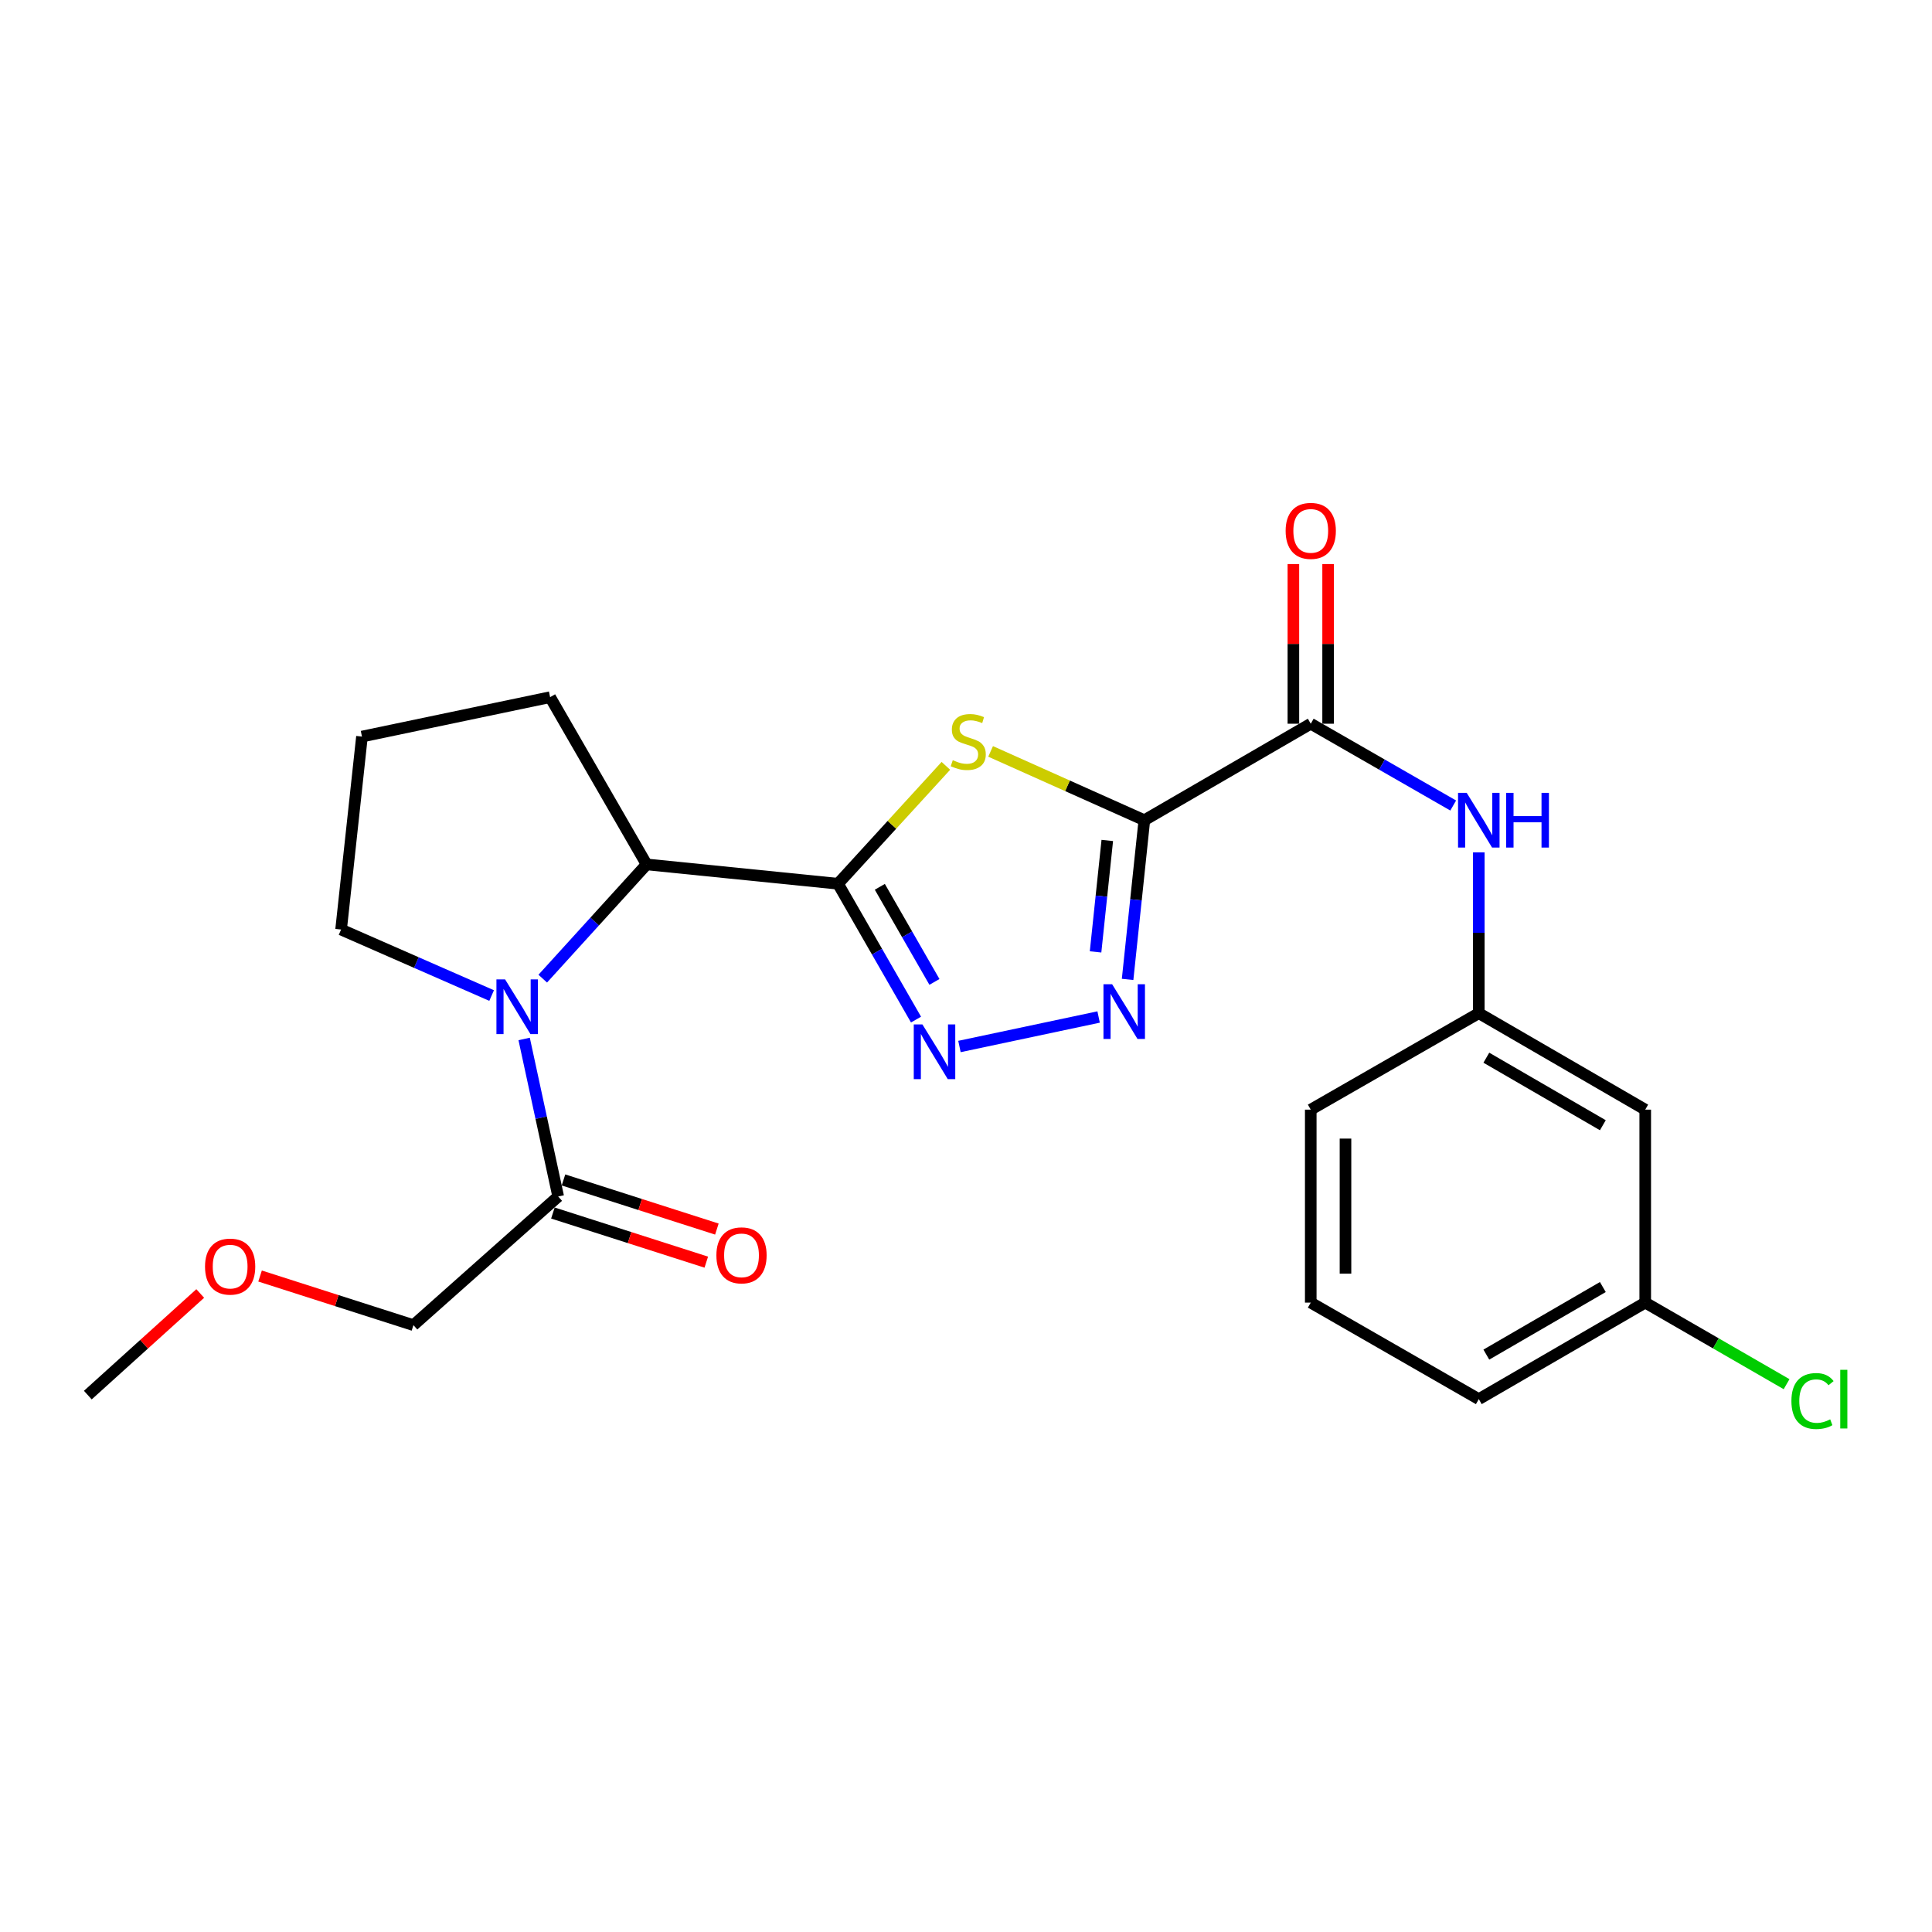 <?xml version='1.0' encoding='iso-8859-1'?>
<svg version='1.1' baseProfile='full'
              xmlns='http://www.w3.org/2000/svg'
                      xmlns:rdkit='http://www.rdkit.org/xml'
                      xmlns:xlink='http://www.w3.org/1999/xlink'
                  xml:space='preserve'
width='1000px' height='1000px' viewBox='0 0 1000 1000'>
<!-- END OF HEADER -->
<rect style='opacity:1.0;fill:#FFFFFF;stroke:none' width='1000' height='1000' x='0' y='0'> </rect>
<path class='bond-1' d='M 592.31,424.54 L 552.524,406.733' style='fill:none;fill-rule:evenodd;stroke:#000000;stroke-width:6px;stroke-linecap:butt;stroke-linejoin:miter;stroke-opacity:1' />
<path class='bond-1' d='M 552.524,406.733 L 512.739,388.927' style='fill:none;fill-rule:evenodd;stroke:#CCCC00;stroke-width:6px;stroke-linecap:butt;stroke-linejoin:miter;stroke-opacity:1' />
<path class='bond-2' d='M 592.31,424.54 L 587.976,465.739' style='fill:none;fill-rule:evenodd;stroke:#000000;stroke-width:6px;stroke-linecap:butt;stroke-linejoin:miter;stroke-opacity:1' />
<path class='bond-2' d='M 587.976,465.739 L 583.643,506.939' style='fill:none;fill-rule:evenodd;stroke:#0000FF;stroke-width:6px;stroke-linecap:butt;stroke-linejoin:miter;stroke-opacity:1' />
<path class='bond-2' d='M 573.128,435.019 L 570.095,463.858' style='fill:none;fill-rule:evenodd;stroke:#000000;stroke-width:6px;stroke-linecap:butt;stroke-linejoin:miter;stroke-opacity:1' />
<path class='bond-2' d='M 570.095,463.858 L 567.062,492.698' style='fill:none;fill-rule:evenodd;stroke:#0000FF;stroke-width:6px;stroke-linecap:butt;stroke-linejoin:miter;stroke-opacity:1' />
<path class='bond-5' d='M 592.31,424.54 L 678.443,374.596' style='fill:none;fill-rule:evenodd;stroke:#000000;stroke-width:6px;stroke-linecap:butt;stroke-linejoin:miter;stroke-opacity:1' />
<path class='bond-0' d='M 433.748,457.423 L 461.667,426.91' style='fill:none;fill-rule:evenodd;stroke:#000000;stroke-width:6px;stroke-linecap:butt;stroke-linejoin:miter;stroke-opacity:1' />
<path class='bond-0' d='M 461.667,426.91 L 489.585,396.398' style='fill:none;fill-rule:evenodd;stroke:#CCCC00;stroke-width:6px;stroke-linecap:butt;stroke-linejoin:miter;stroke-opacity:1' />
<path class='bond-6' d='M 433.748,457.423 L 334.689,447.414' style='fill:none;fill-rule:evenodd;stroke:#000000;stroke-width:6px;stroke-linecap:butt;stroke-linejoin:miter;stroke-opacity:1' />
<path class='bond-24' d='M 433.748,457.423 L 453.939,492.58' style='fill:none;fill-rule:evenodd;stroke:#000000;stroke-width:6px;stroke-linecap:butt;stroke-linejoin:miter;stroke-opacity:1' />
<path class='bond-24' d='M 453.939,492.58 L 474.13,527.737' style='fill:none;fill-rule:evenodd;stroke:#0000FF;stroke-width:6px;stroke-linecap:butt;stroke-linejoin:miter;stroke-opacity:1' />
<path class='bond-24' d='M 455.397,459.016 L 469.53,483.626' style='fill:none;fill-rule:evenodd;stroke:#000000;stroke-width:6px;stroke-linecap:butt;stroke-linejoin:miter;stroke-opacity:1' />
<path class='bond-24' d='M 469.53,483.626 L 483.664,508.236' style='fill:none;fill-rule:evenodd;stroke:#0000FF;stroke-width:6px;stroke-linecap:butt;stroke-linejoin:miter;stroke-opacity:1' />
<path class='bond-3' d='M 568.642,526.397 L 496.612,541.668' style='fill:none;fill-rule:evenodd;stroke:#0000FF;stroke-width:6px;stroke-linecap:butt;stroke-linejoin:miter;stroke-opacity:1' />
<path class='bond-4' d='M 280.924,506.542 L 307.807,476.978' style='fill:none;fill-rule:evenodd;stroke:#0000FF;stroke-width:6px;stroke-linecap:butt;stroke-linejoin:miter;stroke-opacity:1' />
<path class='bond-4' d='M 307.807,476.978 L 334.689,447.414' style='fill:none;fill-rule:evenodd;stroke:#000000;stroke-width:6px;stroke-linecap:butt;stroke-linejoin:miter;stroke-opacity:1' />
<path class='bond-7' d='M 271.298,537.763 L 280.109,578.532' style='fill:none;fill-rule:evenodd;stroke:#0000FF;stroke-width:6px;stroke-linecap:butt;stroke-linejoin:miter;stroke-opacity:1' />
<path class='bond-7' d='M 280.109,578.532 L 288.921,619.301' style='fill:none;fill-rule:evenodd;stroke:#000000;stroke-width:6px;stroke-linecap:butt;stroke-linejoin:miter;stroke-opacity:1' />
<path class='bond-13' d='M 254.467,515.293 L 215.507,498.214' style='fill:none;fill-rule:evenodd;stroke:#0000FF;stroke-width:6px;stroke-linecap:butt;stroke-linejoin:miter;stroke-opacity:1' />
<path class='bond-13' d='M 215.507,498.214 L 176.547,481.136' style='fill:none;fill-rule:evenodd;stroke:#000000;stroke-width:6px;stroke-linecap:butt;stroke-linejoin:miter;stroke-opacity:1' />
<path class='bond-8' d='M 678.443,374.596 L 715.31,395.765' style='fill:none;fill-rule:evenodd;stroke:#000000;stroke-width:6px;stroke-linecap:butt;stroke-linejoin:miter;stroke-opacity:1' />
<path class='bond-8' d='M 715.31,395.765 L 752.177,416.933' style='fill:none;fill-rule:evenodd;stroke:#0000FF;stroke-width:6px;stroke-linecap:butt;stroke-linejoin:miter;stroke-opacity:1' />
<path class='bond-10' d='M 687.433,374.596 L 687.433,333.276' style='fill:none;fill-rule:evenodd;stroke:#000000;stroke-width:6px;stroke-linecap:butt;stroke-linejoin:miter;stroke-opacity:1' />
<path class='bond-10' d='M 687.433,333.276 L 687.433,291.956' style='fill:none;fill-rule:evenodd;stroke:#FF0000;stroke-width:6px;stroke-linecap:butt;stroke-linejoin:miter;stroke-opacity:1' />
<path class='bond-10' d='M 669.453,374.596 L 669.453,333.276' style='fill:none;fill-rule:evenodd;stroke:#000000;stroke-width:6px;stroke-linecap:butt;stroke-linejoin:miter;stroke-opacity:1' />
<path class='bond-10' d='M 669.453,333.276 L 669.453,291.956' style='fill:none;fill-rule:evenodd;stroke:#FF0000;stroke-width:6px;stroke-linecap:butt;stroke-linejoin:miter;stroke-opacity:1' />
<path class='bond-16' d='M 334.689,447.414 L 284.735,360.851' style='fill:none;fill-rule:evenodd;stroke:#000000;stroke-width:6px;stroke-linecap:butt;stroke-linejoin:miter;stroke-opacity:1' />
<path class='bond-11' d='M 286.179,627.862 L 325.875,640.575' style='fill:none;fill-rule:evenodd;stroke:#000000;stroke-width:6px;stroke-linecap:butt;stroke-linejoin:miter;stroke-opacity:1' />
<path class='bond-11' d='M 325.875,640.575 L 365.572,653.287' style='fill:none;fill-rule:evenodd;stroke:#FF0000;stroke-width:6px;stroke-linecap:butt;stroke-linejoin:miter;stroke-opacity:1' />
<path class='bond-11' d='M 291.663,610.739 L 331.359,623.452' style='fill:none;fill-rule:evenodd;stroke:#000000;stroke-width:6px;stroke-linecap:butt;stroke-linejoin:miter;stroke-opacity:1' />
<path class='bond-11' d='M 331.359,623.452 L 371.055,636.164' style='fill:none;fill-rule:evenodd;stroke:#FF0000;stroke-width:6px;stroke-linecap:butt;stroke-linejoin:miter;stroke-opacity:1' />
<path class='bond-17' d='M 288.921,619.301 L 213.995,685.896' style='fill:none;fill-rule:evenodd;stroke:#000000;stroke-width:6px;stroke-linecap:butt;stroke-linejoin:miter;stroke-opacity:1' />
<path class='bond-9' d='M 765.425,441.197 L 765.425,482.807' style='fill:none;fill-rule:evenodd;stroke:#0000FF;stroke-width:6px;stroke-linecap:butt;stroke-linejoin:miter;stroke-opacity:1' />
<path class='bond-9' d='M 765.425,482.807 L 765.425,524.418' style='fill:none;fill-rule:evenodd;stroke:#000000;stroke-width:6px;stroke-linecap:butt;stroke-linejoin:miter;stroke-opacity:1' />
<path class='bond-12' d='M 765.425,524.418 L 851.568,574.351' style='fill:none;fill-rule:evenodd;stroke:#000000;stroke-width:6px;stroke-linecap:butt;stroke-linejoin:miter;stroke-opacity:1' />
<path class='bond-12' d='M 769.33,547.463 L 829.63,582.417' style='fill:none;fill-rule:evenodd;stroke:#000000;stroke-width:6px;stroke-linecap:butt;stroke-linejoin:miter;stroke-opacity:1' />
<path class='bond-21' d='M 765.425,524.418 L 678.443,574.351' style='fill:none;fill-rule:evenodd;stroke:#000000;stroke-width:6px;stroke-linecap:butt;stroke-linejoin:miter;stroke-opacity:1' />
<path class='bond-14' d='M 851.568,574.351 L 851.568,674.229' style='fill:none;fill-rule:evenodd;stroke:#000000;stroke-width:6px;stroke-linecap:butt;stroke-linejoin:miter;stroke-opacity:1' />
<path class='bond-25' d='M 176.547,481.136 L 187.355,381.249' style='fill:none;fill-rule:evenodd;stroke:#000000;stroke-width:6px;stroke-linecap:butt;stroke-linejoin:miter;stroke-opacity:1' />
<path class='bond-15' d='M 851.568,674.229 L 888.15,695.339' style='fill:none;fill-rule:evenodd;stroke:#000000;stroke-width:6px;stroke-linecap:butt;stroke-linejoin:miter;stroke-opacity:1' />
<path class='bond-15' d='M 888.15,695.339 L 924.732,716.449' style='fill:none;fill-rule:evenodd;stroke:#00CC00;stroke-width:6px;stroke-linecap:butt;stroke-linejoin:miter;stroke-opacity:1' />
<path class='bond-26' d='M 851.568,674.229 L 765.425,724.193' style='fill:none;fill-rule:evenodd;stroke:#000000;stroke-width:6px;stroke-linecap:butt;stroke-linejoin:miter;stroke-opacity:1' />
<path class='bond-26' d='M 829.626,666.171 L 769.326,701.145' style='fill:none;fill-rule:evenodd;stroke:#000000;stroke-width:6px;stroke-linecap:butt;stroke-linejoin:miter;stroke-opacity:1' />
<path class='bond-18' d='M 284.735,360.851 L 187.355,381.249' style='fill:none;fill-rule:evenodd;stroke:#000000;stroke-width:6px;stroke-linecap:butt;stroke-linejoin:miter;stroke-opacity:1' />
<path class='bond-19' d='M 213.995,685.896 L 174.304,673.184' style='fill:none;fill-rule:evenodd;stroke:#000000;stroke-width:6px;stroke-linecap:butt;stroke-linejoin:miter;stroke-opacity:1' />
<path class='bond-19' d='M 174.304,673.184 L 134.612,660.471' style='fill:none;fill-rule:evenodd;stroke:#FF0000;stroke-width:6px;stroke-linecap:butt;stroke-linejoin:miter;stroke-opacity:1' />
<path class='bond-23' d='M 103.639,669.506 L 74.547,695.806' style='fill:none;fill-rule:evenodd;stroke:#FF0000;stroke-width:6px;stroke-linecap:butt;stroke-linejoin:miter;stroke-opacity:1' />
<path class='bond-23' d='M 74.547,695.806 L 45.455,722.105' style='fill:none;fill-rule:evenodd;stroke:#000000;stroke-width:6px;stroke-linecap:butt;stroke-linejoin:miter;stroke-opacity:1' />
<path class='bond-20' d='M 678.443,674.229 L 678.443,574.351' style='fill:none;fill-rule:evenodd;stroke:#000000;stroke-width:6px;stroke-linecap:butt;stroke-linejoin:miter;stroke-opacity:1' />
<path class='bond-20' d='M 696.423,659.247 L 696.423,589.333' style='fill:none;fill-rule:evenodd;stroke:#000000;stroke-width:6px;stroke-linecap:butt;stroke-linejoin:miter;stroke-opacity:1' />
<path class='bond-22' d='M 678.443,674.229 L 765.425,724.193' style='fill:none;fill-rule:evenodd;stroke:#000000;stroke-width:6px;stroke-linecap:butt;stroke-linejoin:miter;stroke-opacity:1' />
<path  class='atom-2' d='M 493.162 393.466
Q 493.482 393.586, 494.802 394.146
Q 496.122 394.706, 497.562 395.066
Q 499.042 395.386, 500.482 395.386
Q 503.162 395.386, 504.722 394.106
Q 506.282 392.786, 506.282 390.506
Q 506.282 388.946, 505.482 387.986
Q 504.722 387.026, 503.522 386.506
Q 502.322 385.986, 500.322 385.386
Q 497.802 384.626, 496.282 383.906
Q 494.802 383.186, 493.722 381.666
Q 492.682 380.146, 492.682 377.586
Q 492.682 374.026, 495.082 371.826
Q 497.522 369.626, 502.322 369.626
Q 505.602 369.626, 509.322 371.186
L 508.402 374.266
Q 505.002 372.866, 502.442 372.866
Q 499.682 372.866, 498.162 374.026
Q 496.642 375.146, 496.682 377.106
Q 496.682 378.626, 497.442 379.546
Q 498.242 380.466, 499.362 380.986
Q 500.522 381.506, 502.442 382.106
Q 505.002 382.906, 506.522 383.706
Q 508.042 384.506, 509.122 386.146
Q 510.242 387.746, 510.242 390.506
Q 510.242 394.426, 507.602 396.546
Q 505.002 398.626, 500.642 398.626
Q 498.122 398.626, 496.202 398.066
Q 494.322 397.546, 492.082 396.626
L 493.162 393.466
' fill='#CCCC00'/>
<path  class='atom-3' d='M 575.631 509.428
L 584.911 524.428
Q 585.831 525.908, 587.311 528.588
Q 588.791 531.268, 588.871 531.428
L 588.871 509.428
L 592.631 509.428
L 592.631 537.748
L 588.751 537.748
L 578.791 521.348
Q 577.631 519.428, 576.391 517.228
Q 575.191 515.028, 574.831 514.348
L 574.831 537.748
L 571.151 537.748
L 571.151 509.428
L 575.631 509.428
' fill='#0000FF'/>
<path  class='atom-4' d='M 477.442 530.245
L 486.722 545.245
Q 487.642 546.725, 489.122 549.405
Q 490.602 552.085, 490.682 552.245
L 490.682 530.245
L 494.442 530.245
L 494.442 558.565
L 490.562 558.565
L 480.602 542.165
Q 479.442 540.245, 478.202 538.045
Q 477.002 535.845, 476.642 535.165
L 476.642 558.565
L 472.962 558.565
L 472.962 530.245
L 477.442 530.245
' fill='#0000FF'/>
<path  class='atom-5' d='M 261.435 506.931
L 270.715 521.931
Q 271.635 523.411, 273.115 526.091
Q 274.595 528.771, 274.675 528.931
L 274.675 506.931
L 278.435 506.931
L 278.435 535.251
L 274.555 535.251
L 264.595 518.851
Q 263.435 516.931, 262.195 514.731
Q 260.995 512.531, 260.635 511.851
L 260.635 535.251
L 256.955 535.251
L 256.955 506.931
L 261.435 506.931
' fill='#0000FF'/>
<path  class='atom-9' d='M 759.165 410.38
L 768.445 425.38
Q 769.365 426.86, 770.845 429.54
Q 772.325 432.22, 772.405 432.38
L 772.405 410.38
L 776.165 410.38
L 776.165 438.7
L 772.285 438.7
L 762.325 422.3
Q 761.165 420.38, 759.925 418.18
Q 758.725 415.98, 758.365 415.3
L 758.365 438.7
L 754.685 438.7
L 754.685 410.38
L 759.165 410.38
' fill='#0000FF'/>
<path  class='atom-9' d='M 779.565 410.38
L 783.405 410.38
L 783.405 422.42
L 797.885 422.42
L 797.885 410.38
L 801.725 410.38
L 801.725 438.7
L 797.885 438.7
L 797.885 425.62
L 783.405 425.62
L 783.405 438.7
L 779.565 438.7
L 779.565 410.38
' fill='#0000FF'/>
<path  class='atom-11' d='M 665.443 274.778
Q 665.443 267.978, 668.803 264.178
Q 672.163 260.378, 678.443 260.378
Q 684.723 260.378, 688.083 264.178
Q 691.443 267.978, 691.443 274.778
Q 691.443 281.658, 688.043 285.578
Q 684.643 289.458, 678.443 289.458
Q 672.203 289.458, 668.803 285.578
Q 665.443 281.698, 665.443 274.778
M 678.443 286.258
Q 682.763 286.258, 685.083 283.378
Q 687.443 280.458, 687.443 274.778
Q 687.443 269.218, 685.083 266.418
Q 682.763 263.578, 678.443 263.578
Q 674.123 263.578, 671.763 266.378
Q 669.443 269.178, 669.443 274.778
Q 669.443 280.498, 671.763 283.378
Q 674.123 286.258, 678.443 286.258
' fill='#FF0000'/>
<path  class='atom-12' d='M 370.804 649.767
Q 370.804 642.967, 374.164 639.167
Q 377.524 635.367, 383.804 635.367
Q 390.084 635.367, 393.444 639.167
Q 396.804 642.967, 396.804 649.767
Q 396.804 656.647, 393.404 660.567
Q 390.004 664.447, 383.804 664.447
Q 377.564 664.447, 374.164 660.567
Q 370.804 656.687, 370.804 649.767
M 383.804 661.247
Q 388.124 661.247, 390.444 658.367
Q 392.804 655.447, 392.804 649.767
Q 392.804 644.207, 390.444 641.407
Q 388.124 638.567, 383.804 638.567
Q 379.484 638.567, 377.124 641.367
Q 374.804 644.167, 374.804 649.767
Q 374.804 655.487, 377.124 658.367
Q 379.484 661.247, 383.804 661.247
' fill='#FF0000'/>
<path  class='atom-16' d='M 927.231 725.173
Q 927.231 718.133, 930.511 714.453
Q 933.831 710.733, 940.111 710.733
Q 945.951 710.733, 949.071 714.853
L 946.431 717.013
Q 944.151 714.013, 940.111 714.013
Q 935.831 714.013, 933.551 716.893
Q 931.311 719.733, 931.311 725.173
Q 931.311 730.773, 933.631 733.653
Q 935.991 736.533, 940.551 736.533
Q 943.671 736.533, 947.311 734.653
L 948.431 737.653
Q 946.951 738.613, 944.711 739.173
Q 942.471 739.733, 939.991 739.733
Q 933.831 739.733, 930.511 735.973
Q 927.231 732.213, 927.231 725.173
' fill='#00CC00'/>
<path  class='atom-16' d='M 952.511 709.013
L 956.191 709.013
L 956.191 739.373
L 952.511 739.373
L 952.511 709.013
' fill='#00CC00'/>
<path  class='atom-20' d='M 106.122 655.59
Q 106.122 648.79, 109.482 644.99
Q 112.842 641.19, 119.122 641.19
Q 125.402 641.19, 128.762 644.99
Q 132.122 648.79, 132.122 655.59
Q 132.122 662.47, 128.722 666.39
Q 125.322 670.27, 119.122 670.27
Q 112.882 670.27, 109.482 666.39
Q 106.122 662.51, 106.122 655.59
M 119.122 667.07
Q 123.442 667.07, 125.762 664.19
Q 128.122 661.27, 128.122 655.59
Q 128.122 650.03, 125.762 647.23
Q 123.442 644.39, 119.122 644.39
Q 114.802 644.39, 112.442 647.19
Q 110.122 649.99, 110.122 655.59
Q 110.122 661.31, 112.442 664.19
Q 114.802 667.07, 119.122 667.07
' fill='#FF0000'/>
</svg>
